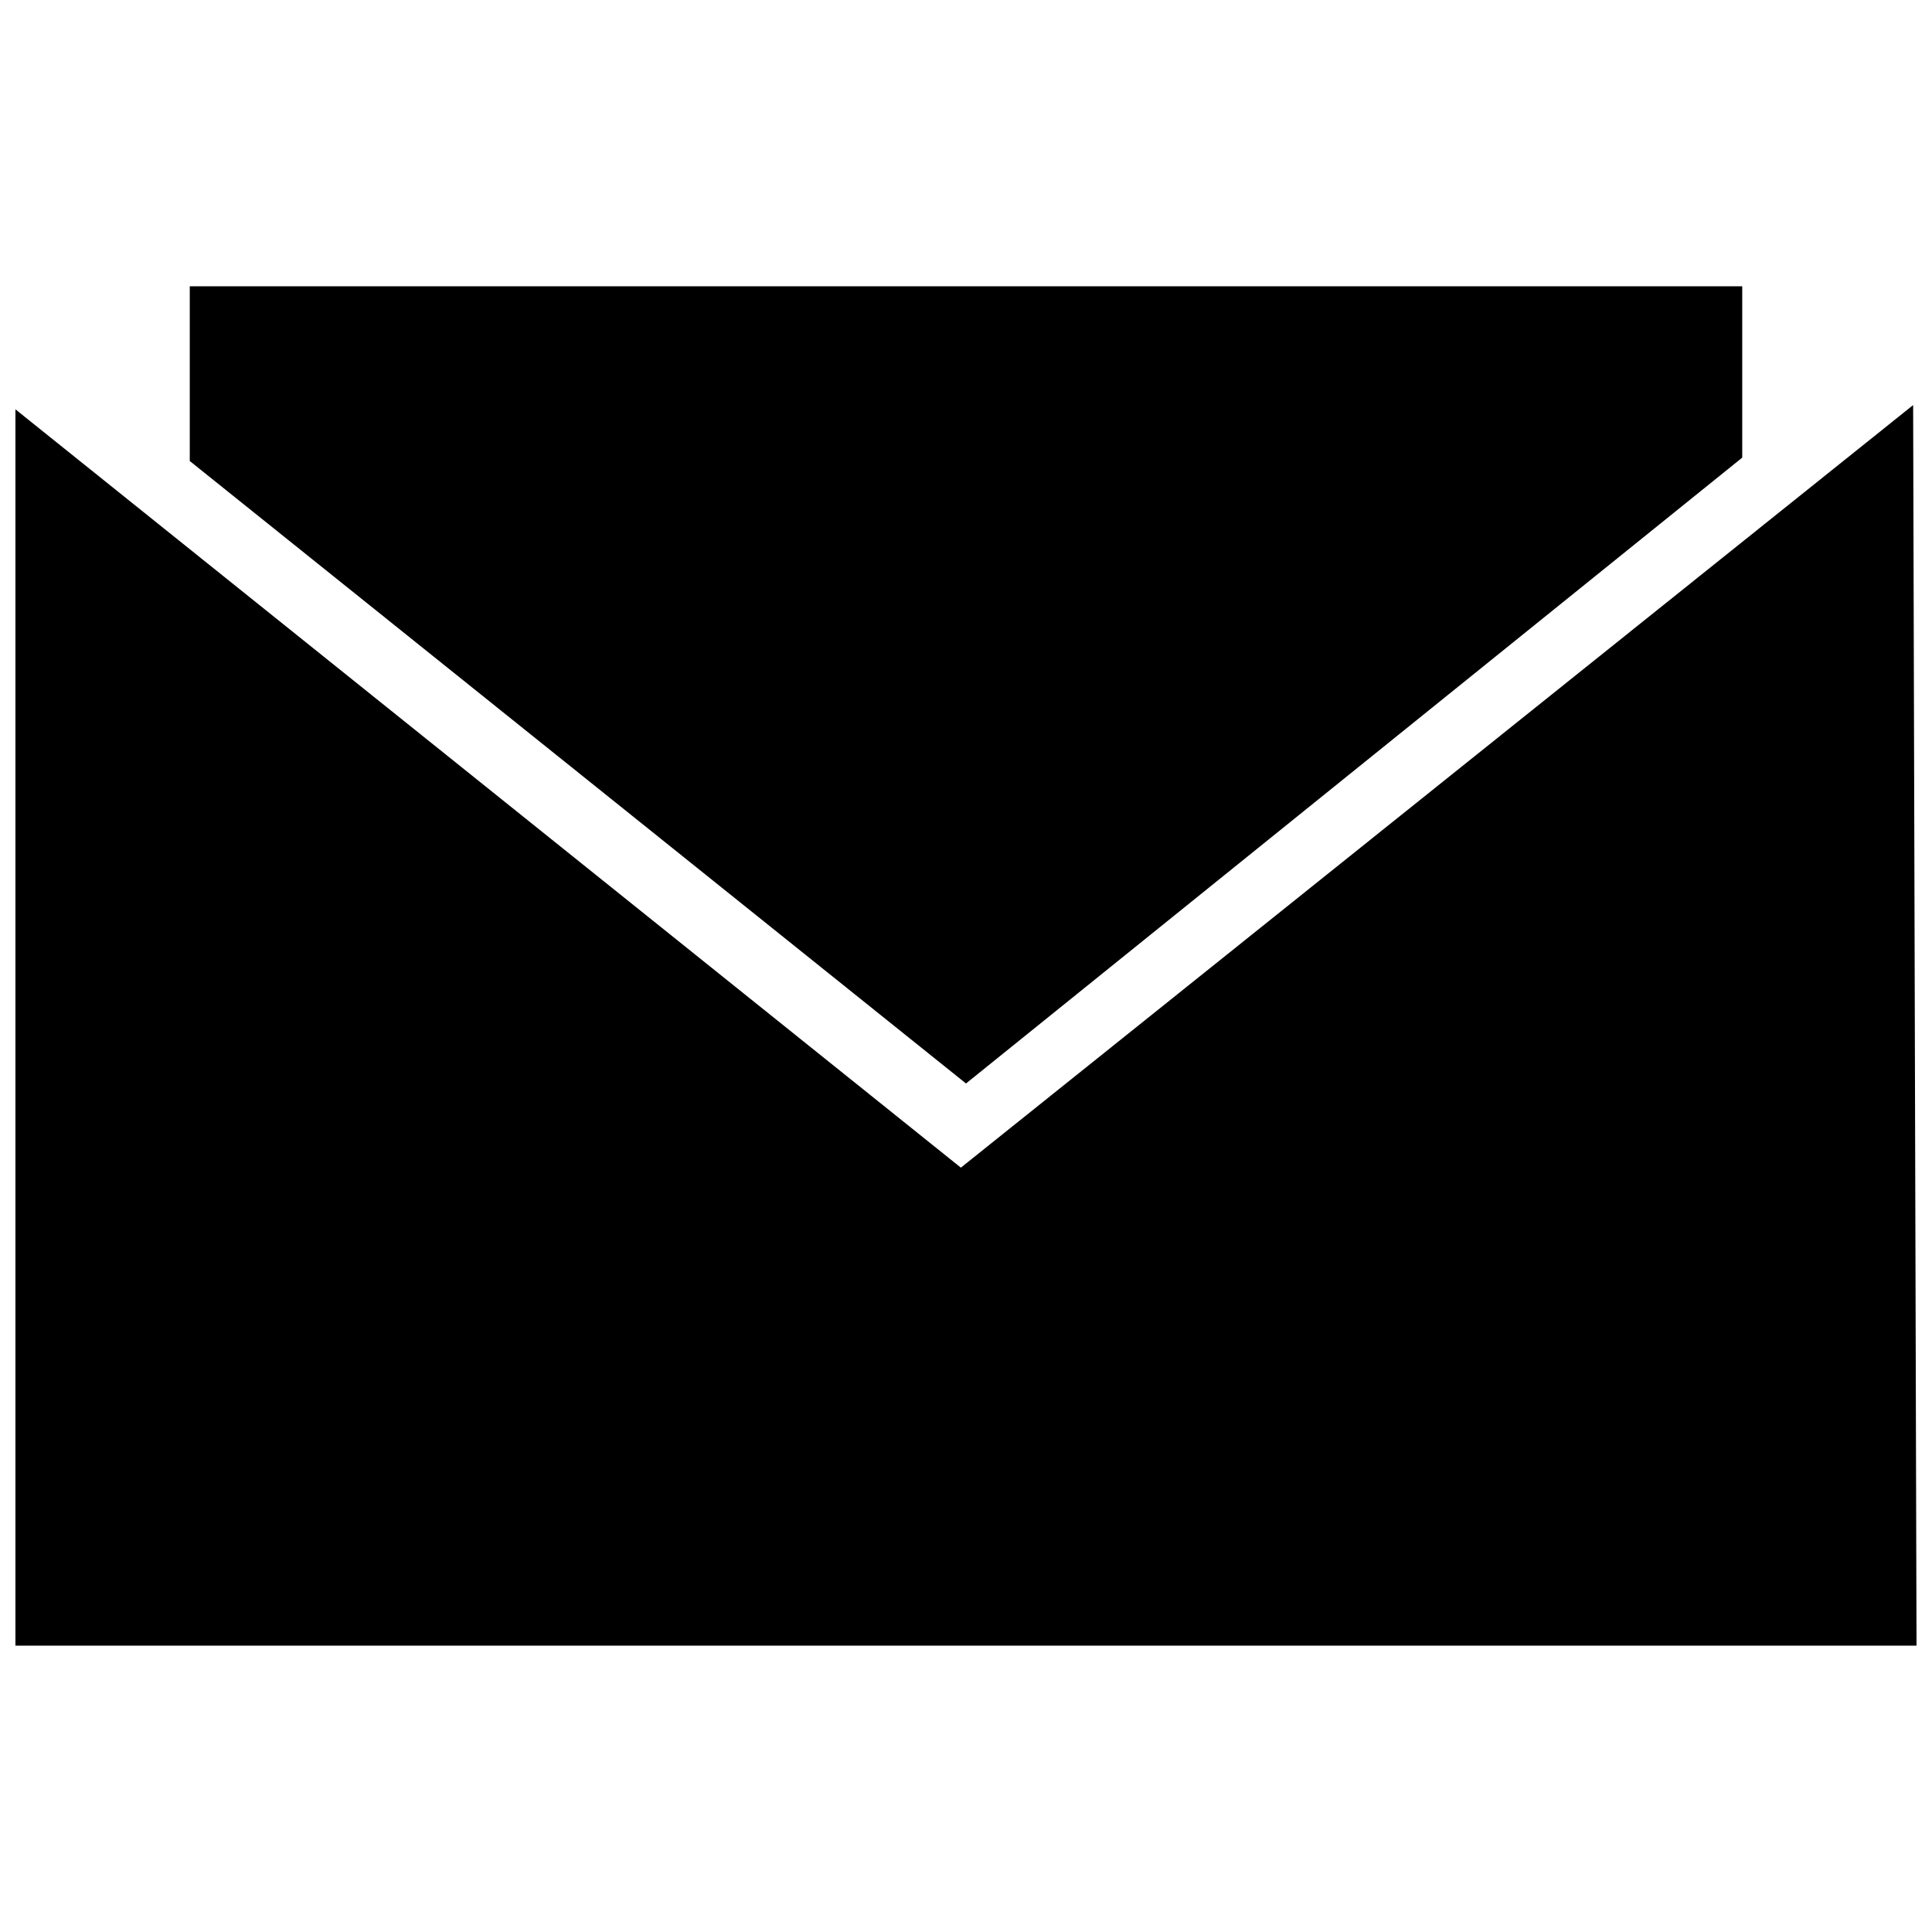 <?xml version="1.0" encoding="UTF-8"?>
<!-- Uploaded to: SVG Repo, www.svgrepo.com, Generator: SVG Repo Mixer Tools -->
<svg width="800px" height="800px" version="1.1" viewBox="144 144 512 512" xmlns="http://www.w3.org/2000/svg">
 <defs>
  <clipPath id="a">
   <path d="m148.09 251h503.81v330h-503.81z"/>
  </clipPath>
 </defs>
 <path d="m194.29 219.87v46.305l205.71 164.96 205.71-165.86v-45.402z"/>
 <g clip-path="url(#a)">
  <path d="m651 251.35-252.36 202.09-250.55-200.96v327.64h503.81"/>
 </g>
</svg>